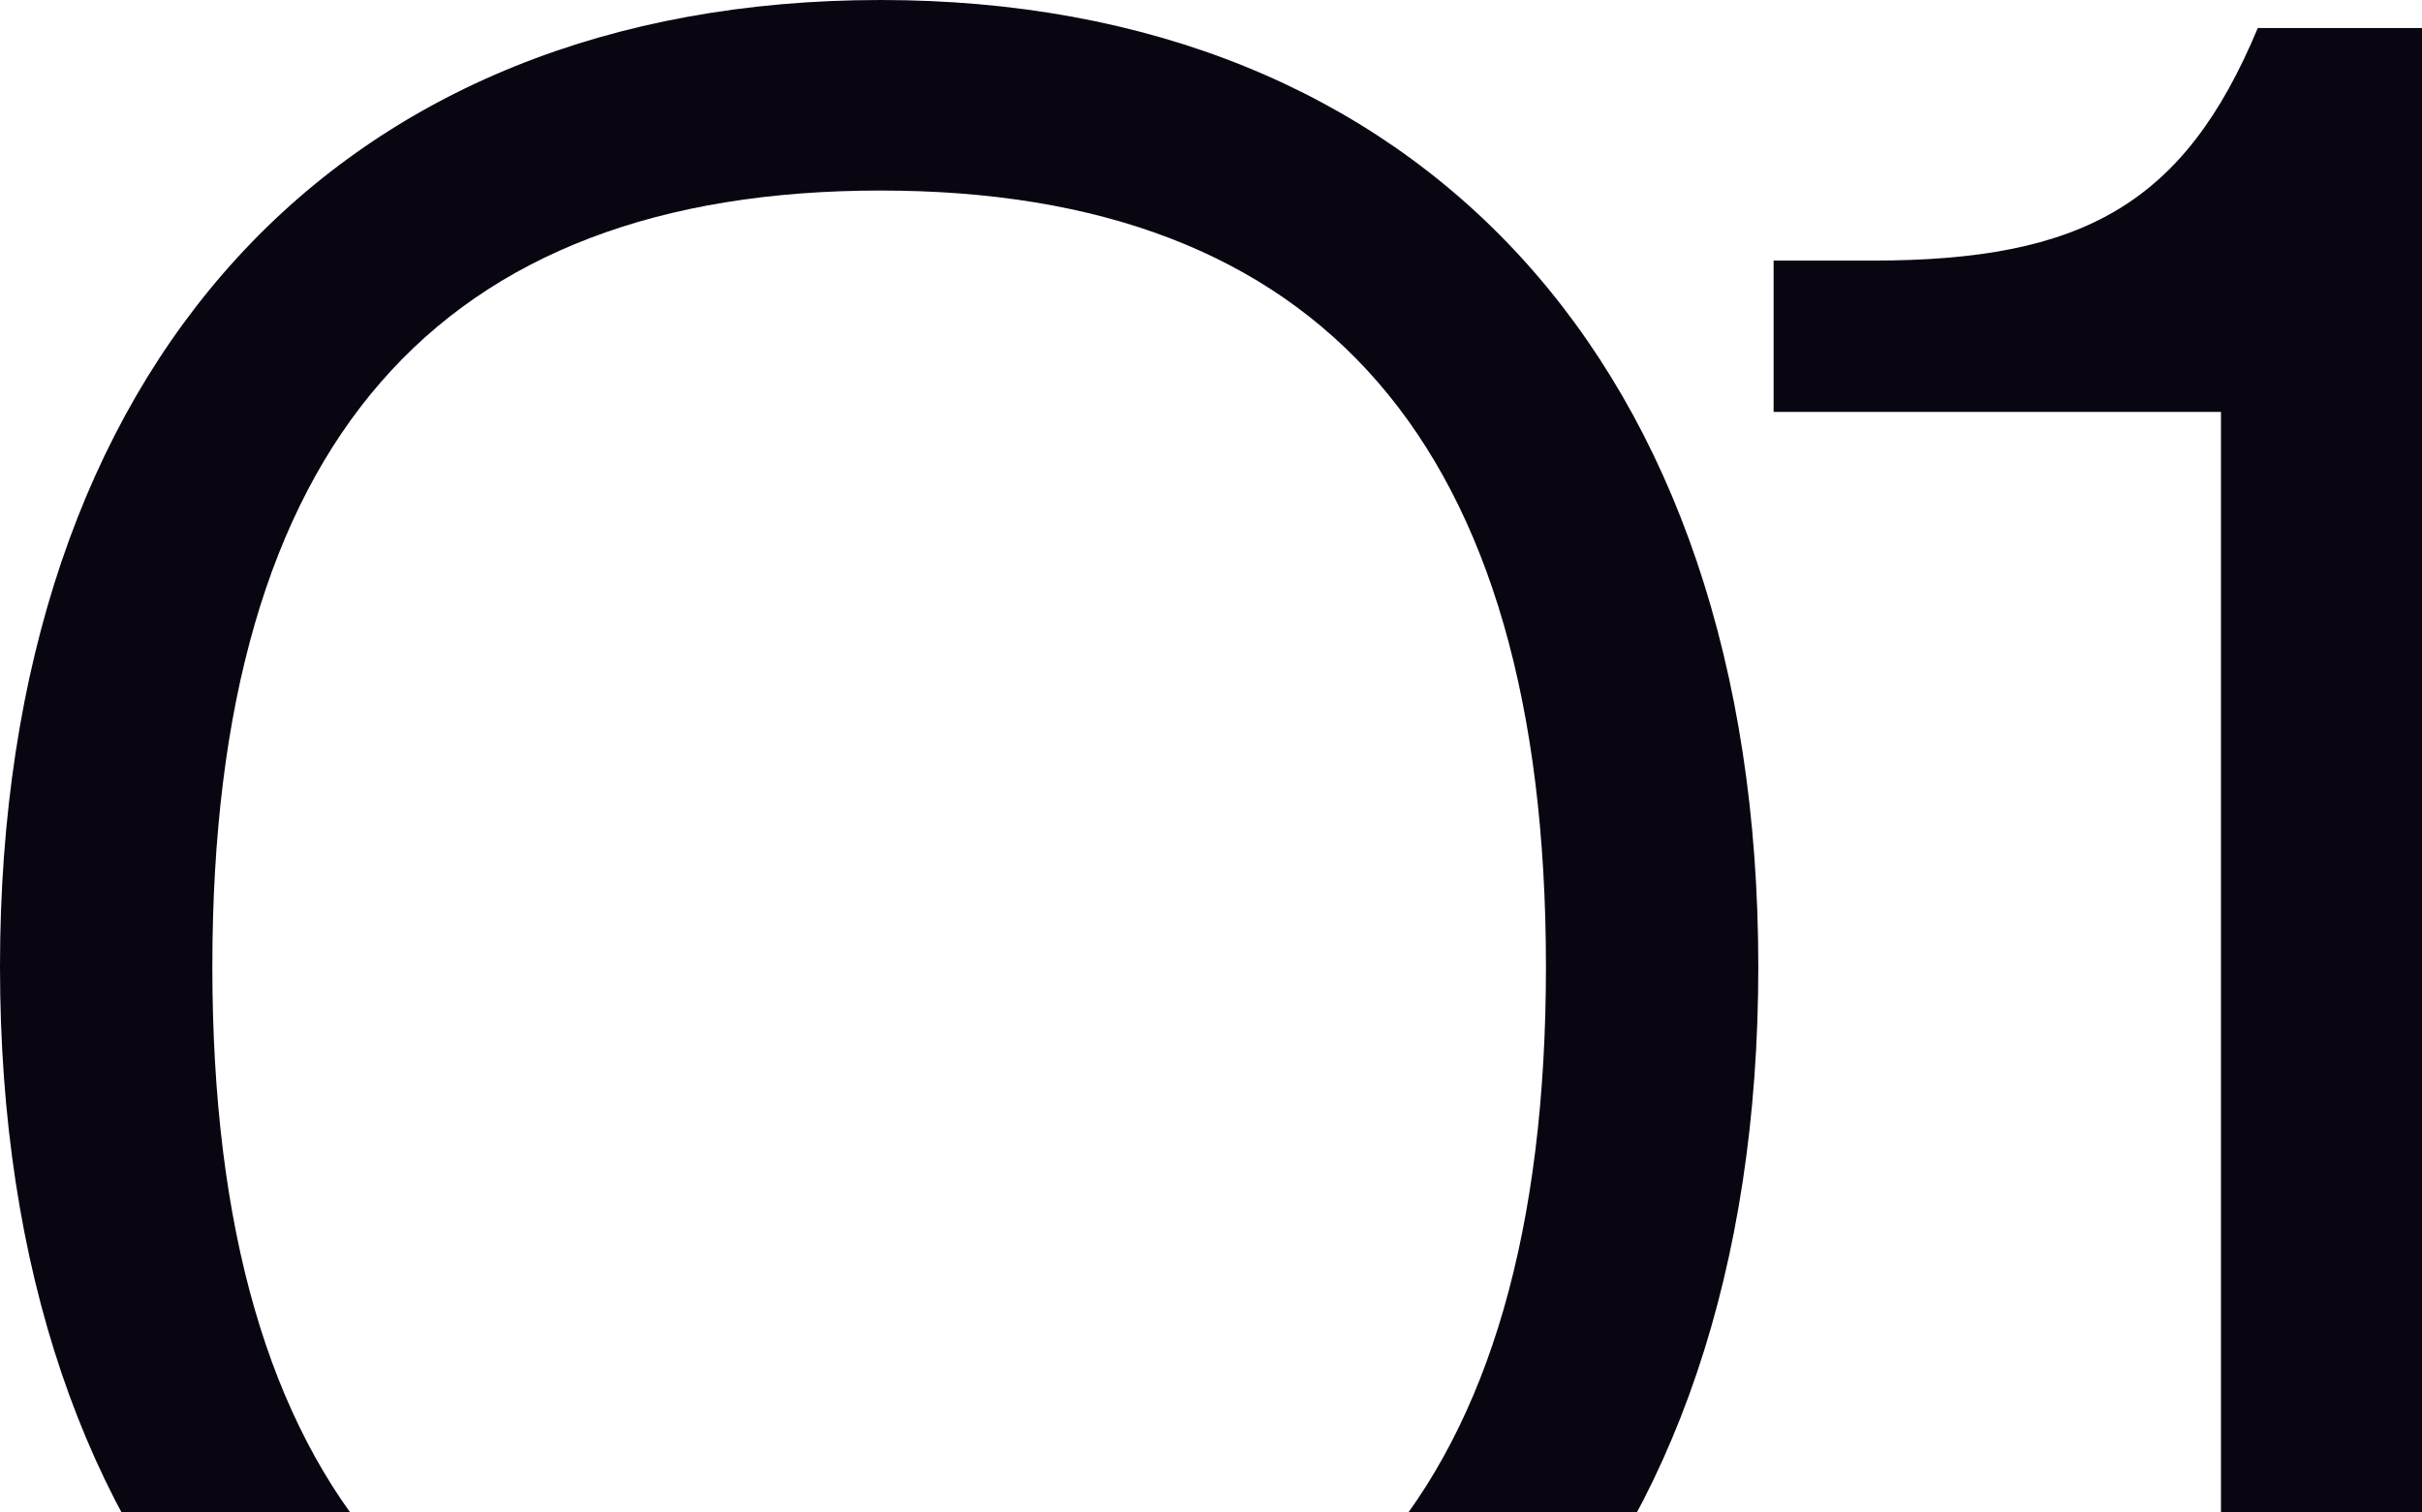 <svg width="253" height="158" viewBox="0 0 253 158" fill="none" xmlns="http://www.w3.org/2000/svg">
<path d="M91.983 202C35.492 202 0 164.235 0 101C0 38.058 35.492 0 91.983 0C148.179 0 183.671 38.058 183.671 101C183.671 164.235 148.179 202 91.983 202ZM91.983 182.093C137.827 182.093 161.488 155.745 161.488 101C161.488 46.255 137.827 19.907 91.983 19.907C45.844 19.907 22.182 46.255 22.182 101C22.182 155.745 45.844 182.093 91.983 182.093Z" fill="#090612"/>
<path d="M253 199.072H232.001V43.035H185.27V27.226H195.621C217.508 27.226 228.156 21.371 235.846 2.928H253V199.072Z" fill="#090612"/>
</svg>

